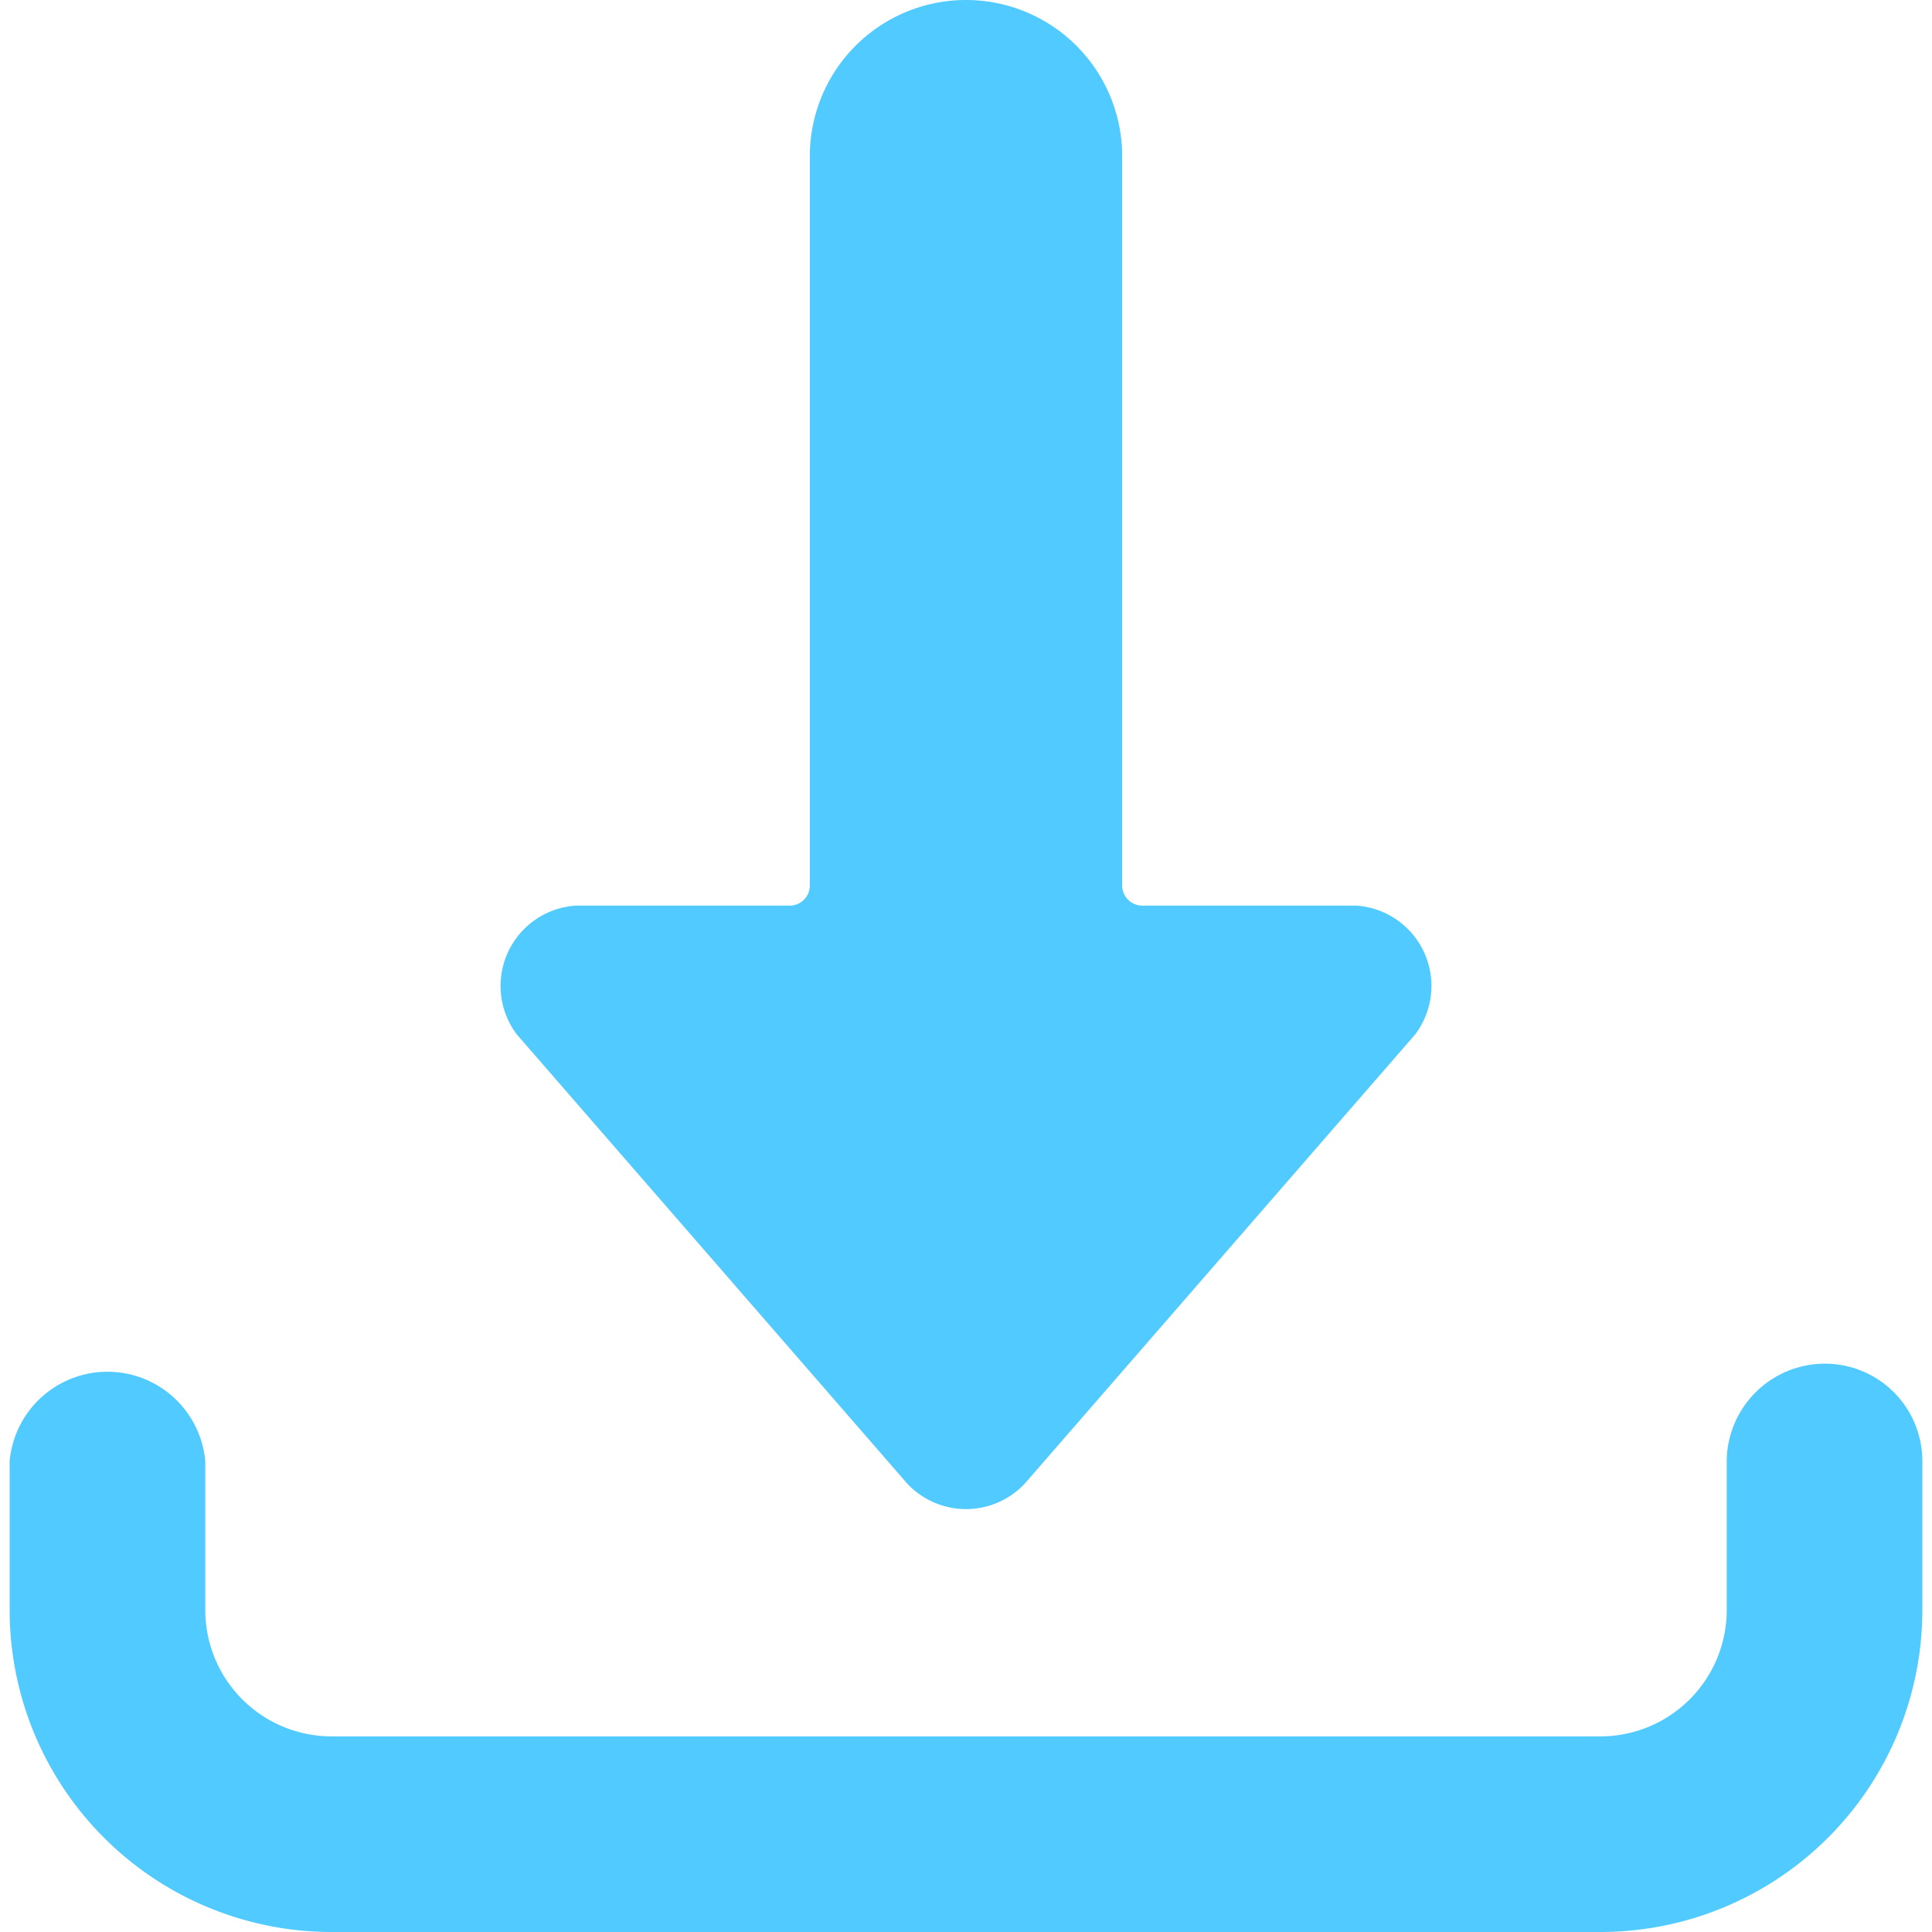 <svg xmlns="http://www.w3.org/2000/svg" viewBox="0 0 300 300">
  
<g transform="matrix(12.5,0,0,12.5,0,0)"><g>
    <path d="M22.67,16.94a1.22,1.22,0,0,0-1.22,1.21V20a1.57,1.57,0,0,1-1.57,1.57H4.12A1.57,1.57,0,0,1,2.55,20V18.15a1.22,1.22,0,0,0-2.43,0V20a4,4,0,0,0,4,4H19.88a4,4,0,0,0,4-4V18.15A1.21,1.21,0,0,0,22.67,16.94Z" style="fill: #50caff"/>
    <path d="M12,0a1.94,1.94,0,0,0-1.94,1.94V11a.25.25,0,0,1-.25.25H7.15a1,1,0,0,0-.73,1.6l4.85,5.58a1,1,0,0,0,1.46,0l4.85-5.58a1,1,0,0,0-.73-1.6H14.19a.25.25,0,0,1-.25-.25V1.94A1.94,1.94,0,0,0,12,0Z" style="fill: #50caff"/>
  </g></g></svg>